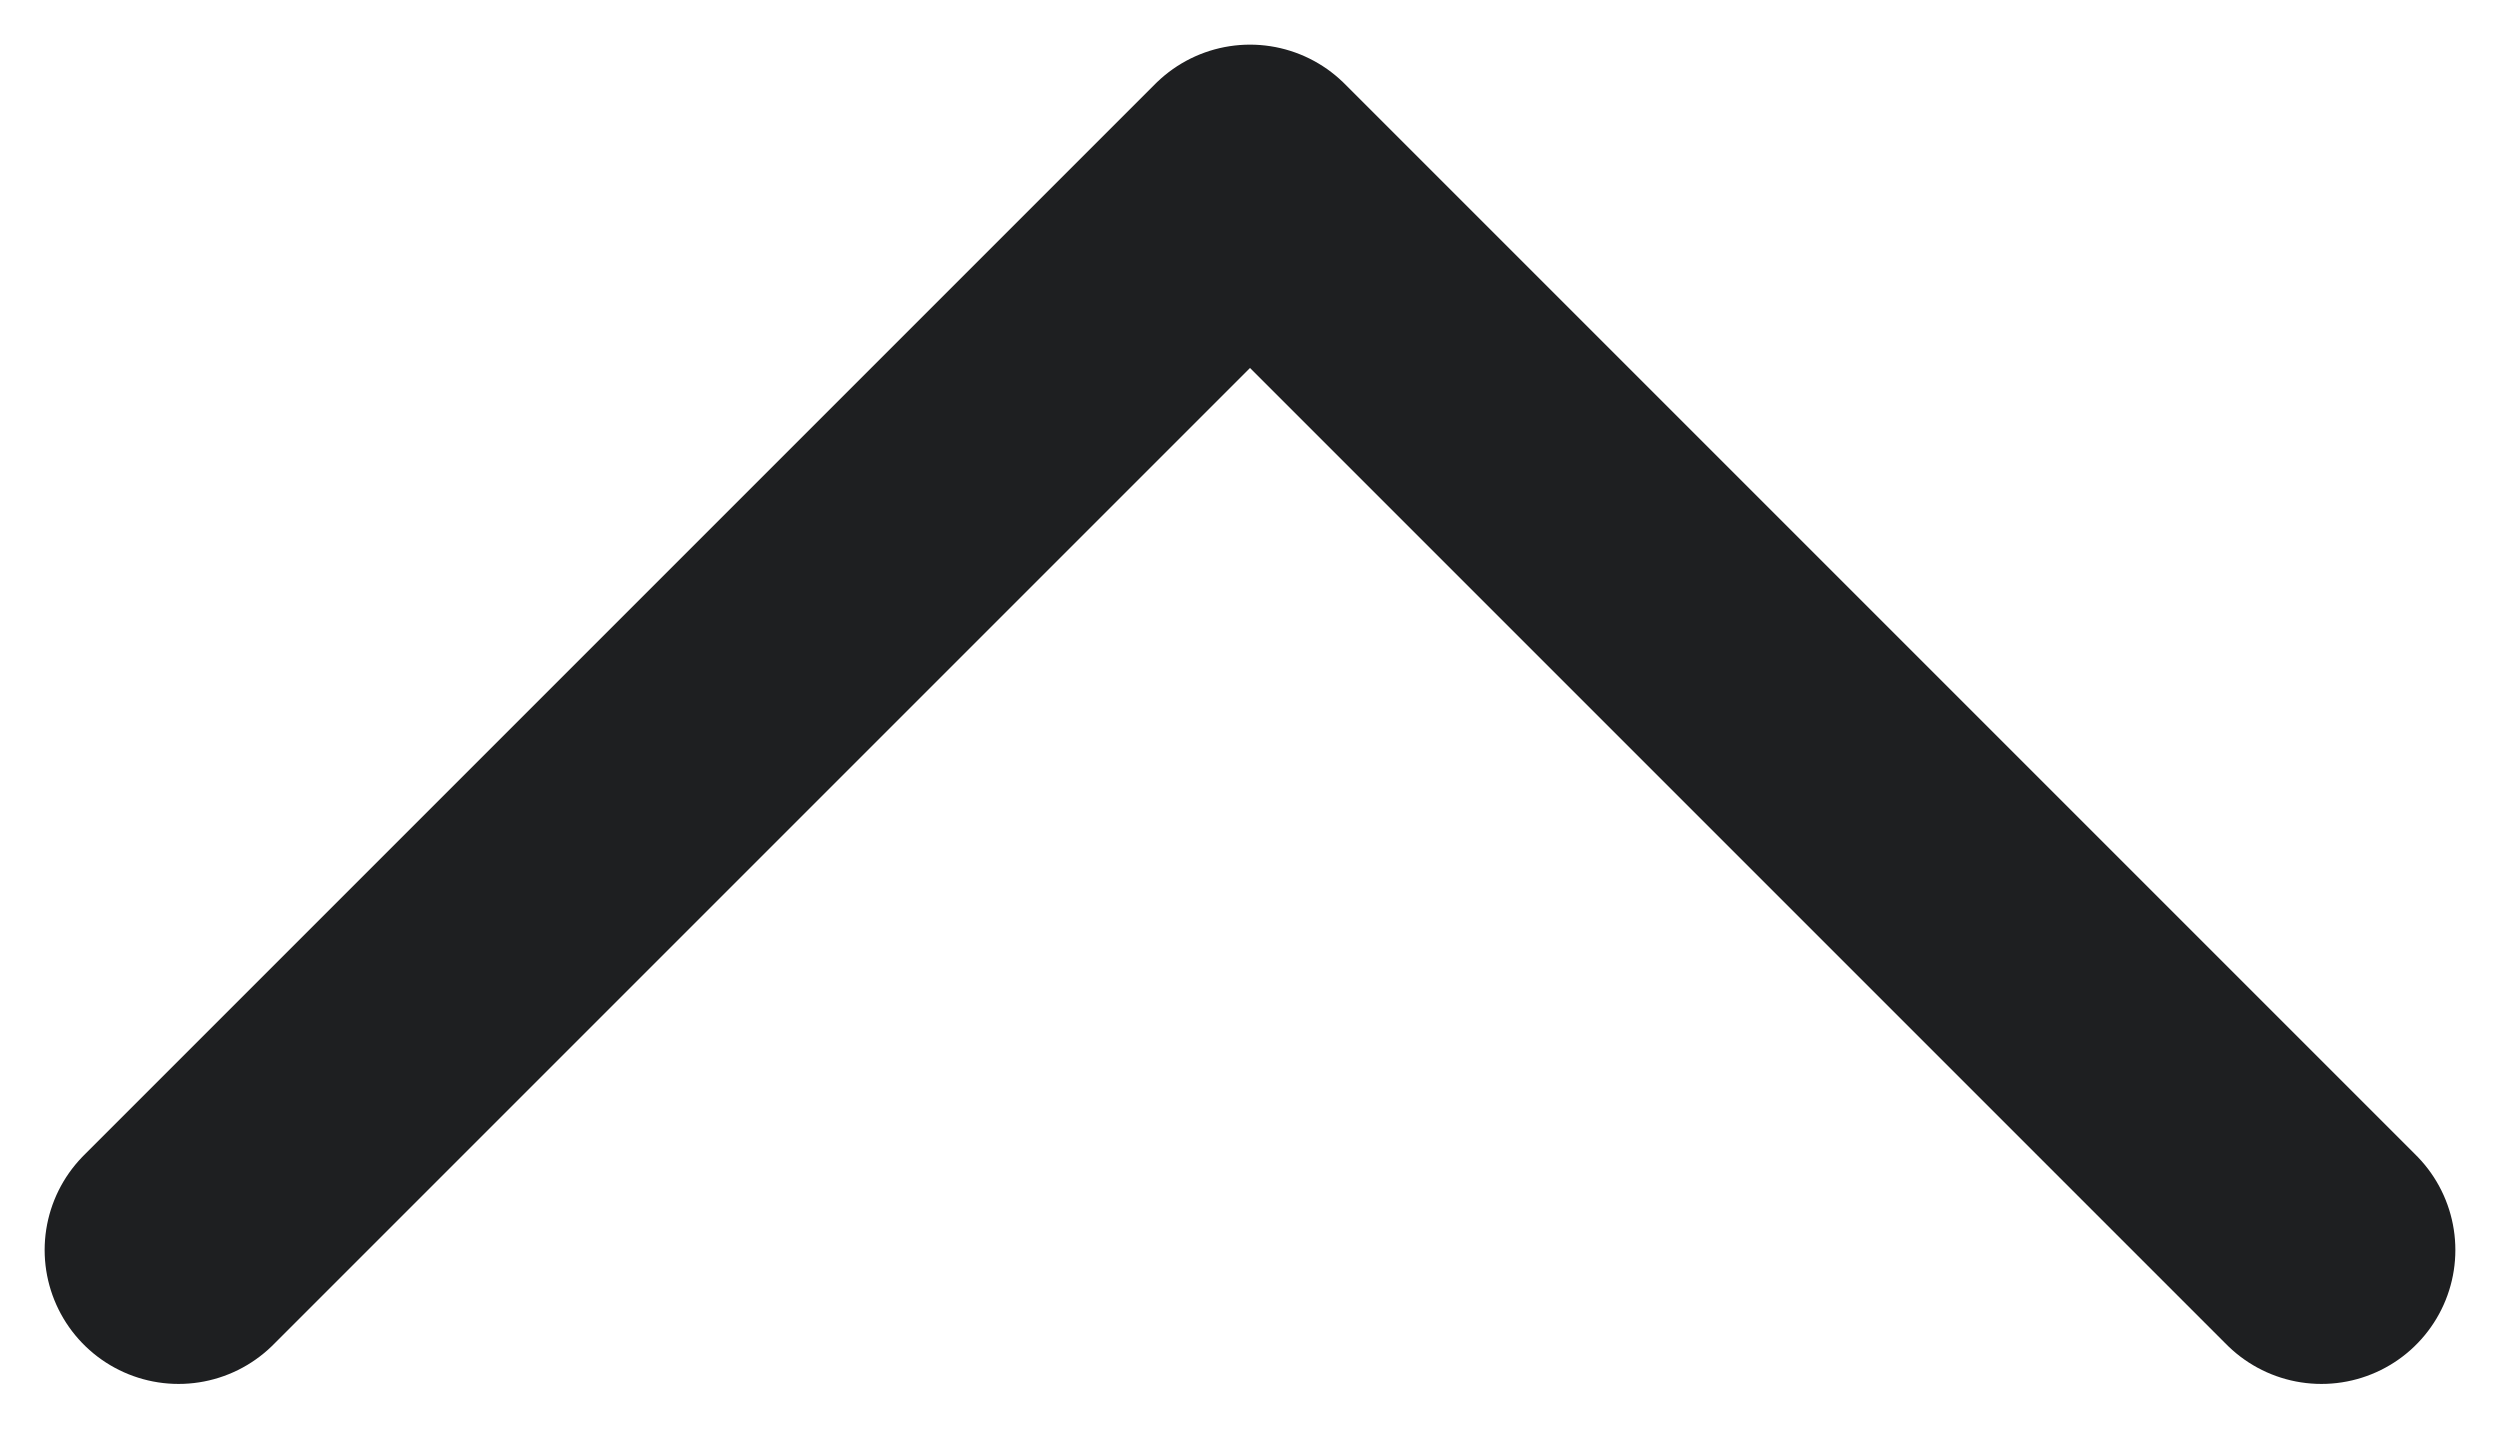 <svg width="14" height="8" viewBox="0 0 14 8" fill="none" xmlns="http://www.w3.org/2000/svg">
<path d="M1 7L7 1L13 7" stroke="#1E1F21" stroke-width="1.5" stroke-linecap="round" stroke-linejoin="round"/>
</svg>
